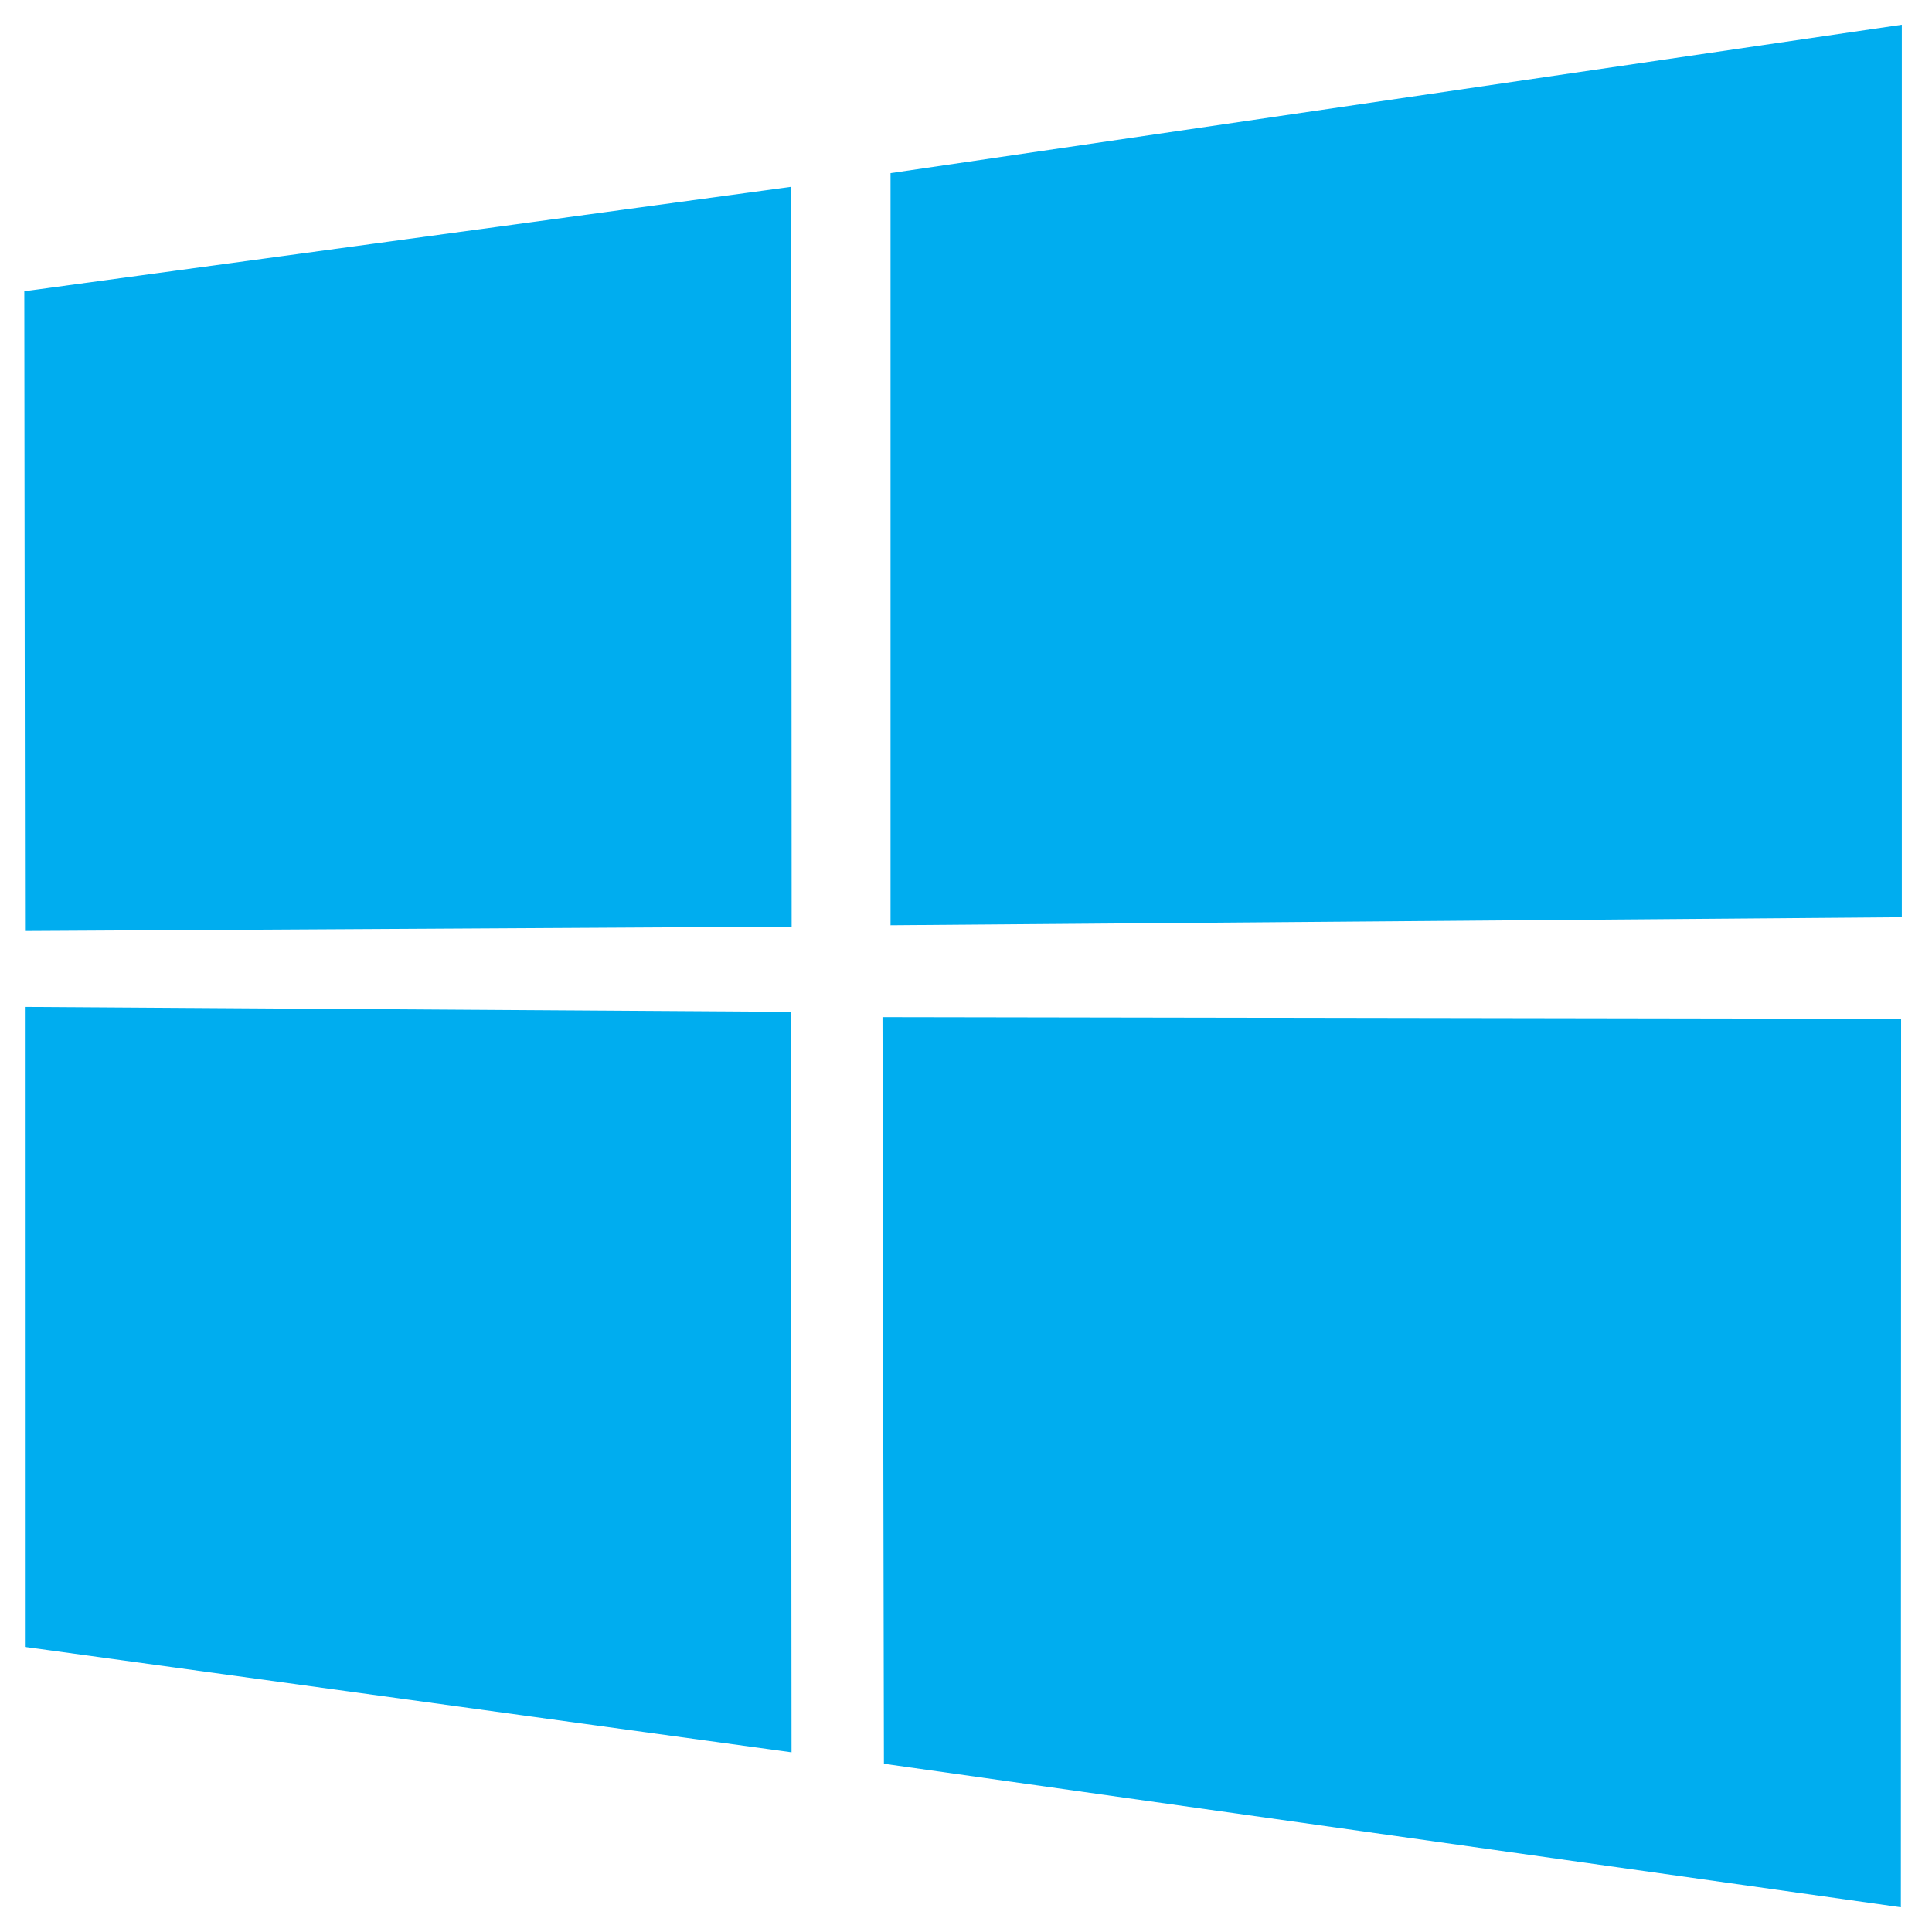 <svg xmlns="http://www.w3.org/2000/svg" viewBox="0 0 128 128"><path fill="#00ADEF" d="m126 1.637-67 9.834v49.831l67-.534zM1.647 66.709l.003 42.404 50.791 6.983-.04-49.057zm56.82.68.094 49.465 67.376 9.509.016-58.863zM1.61 19.297l.047 42.383 50.791-.289-.023-49.016z"/></svg>